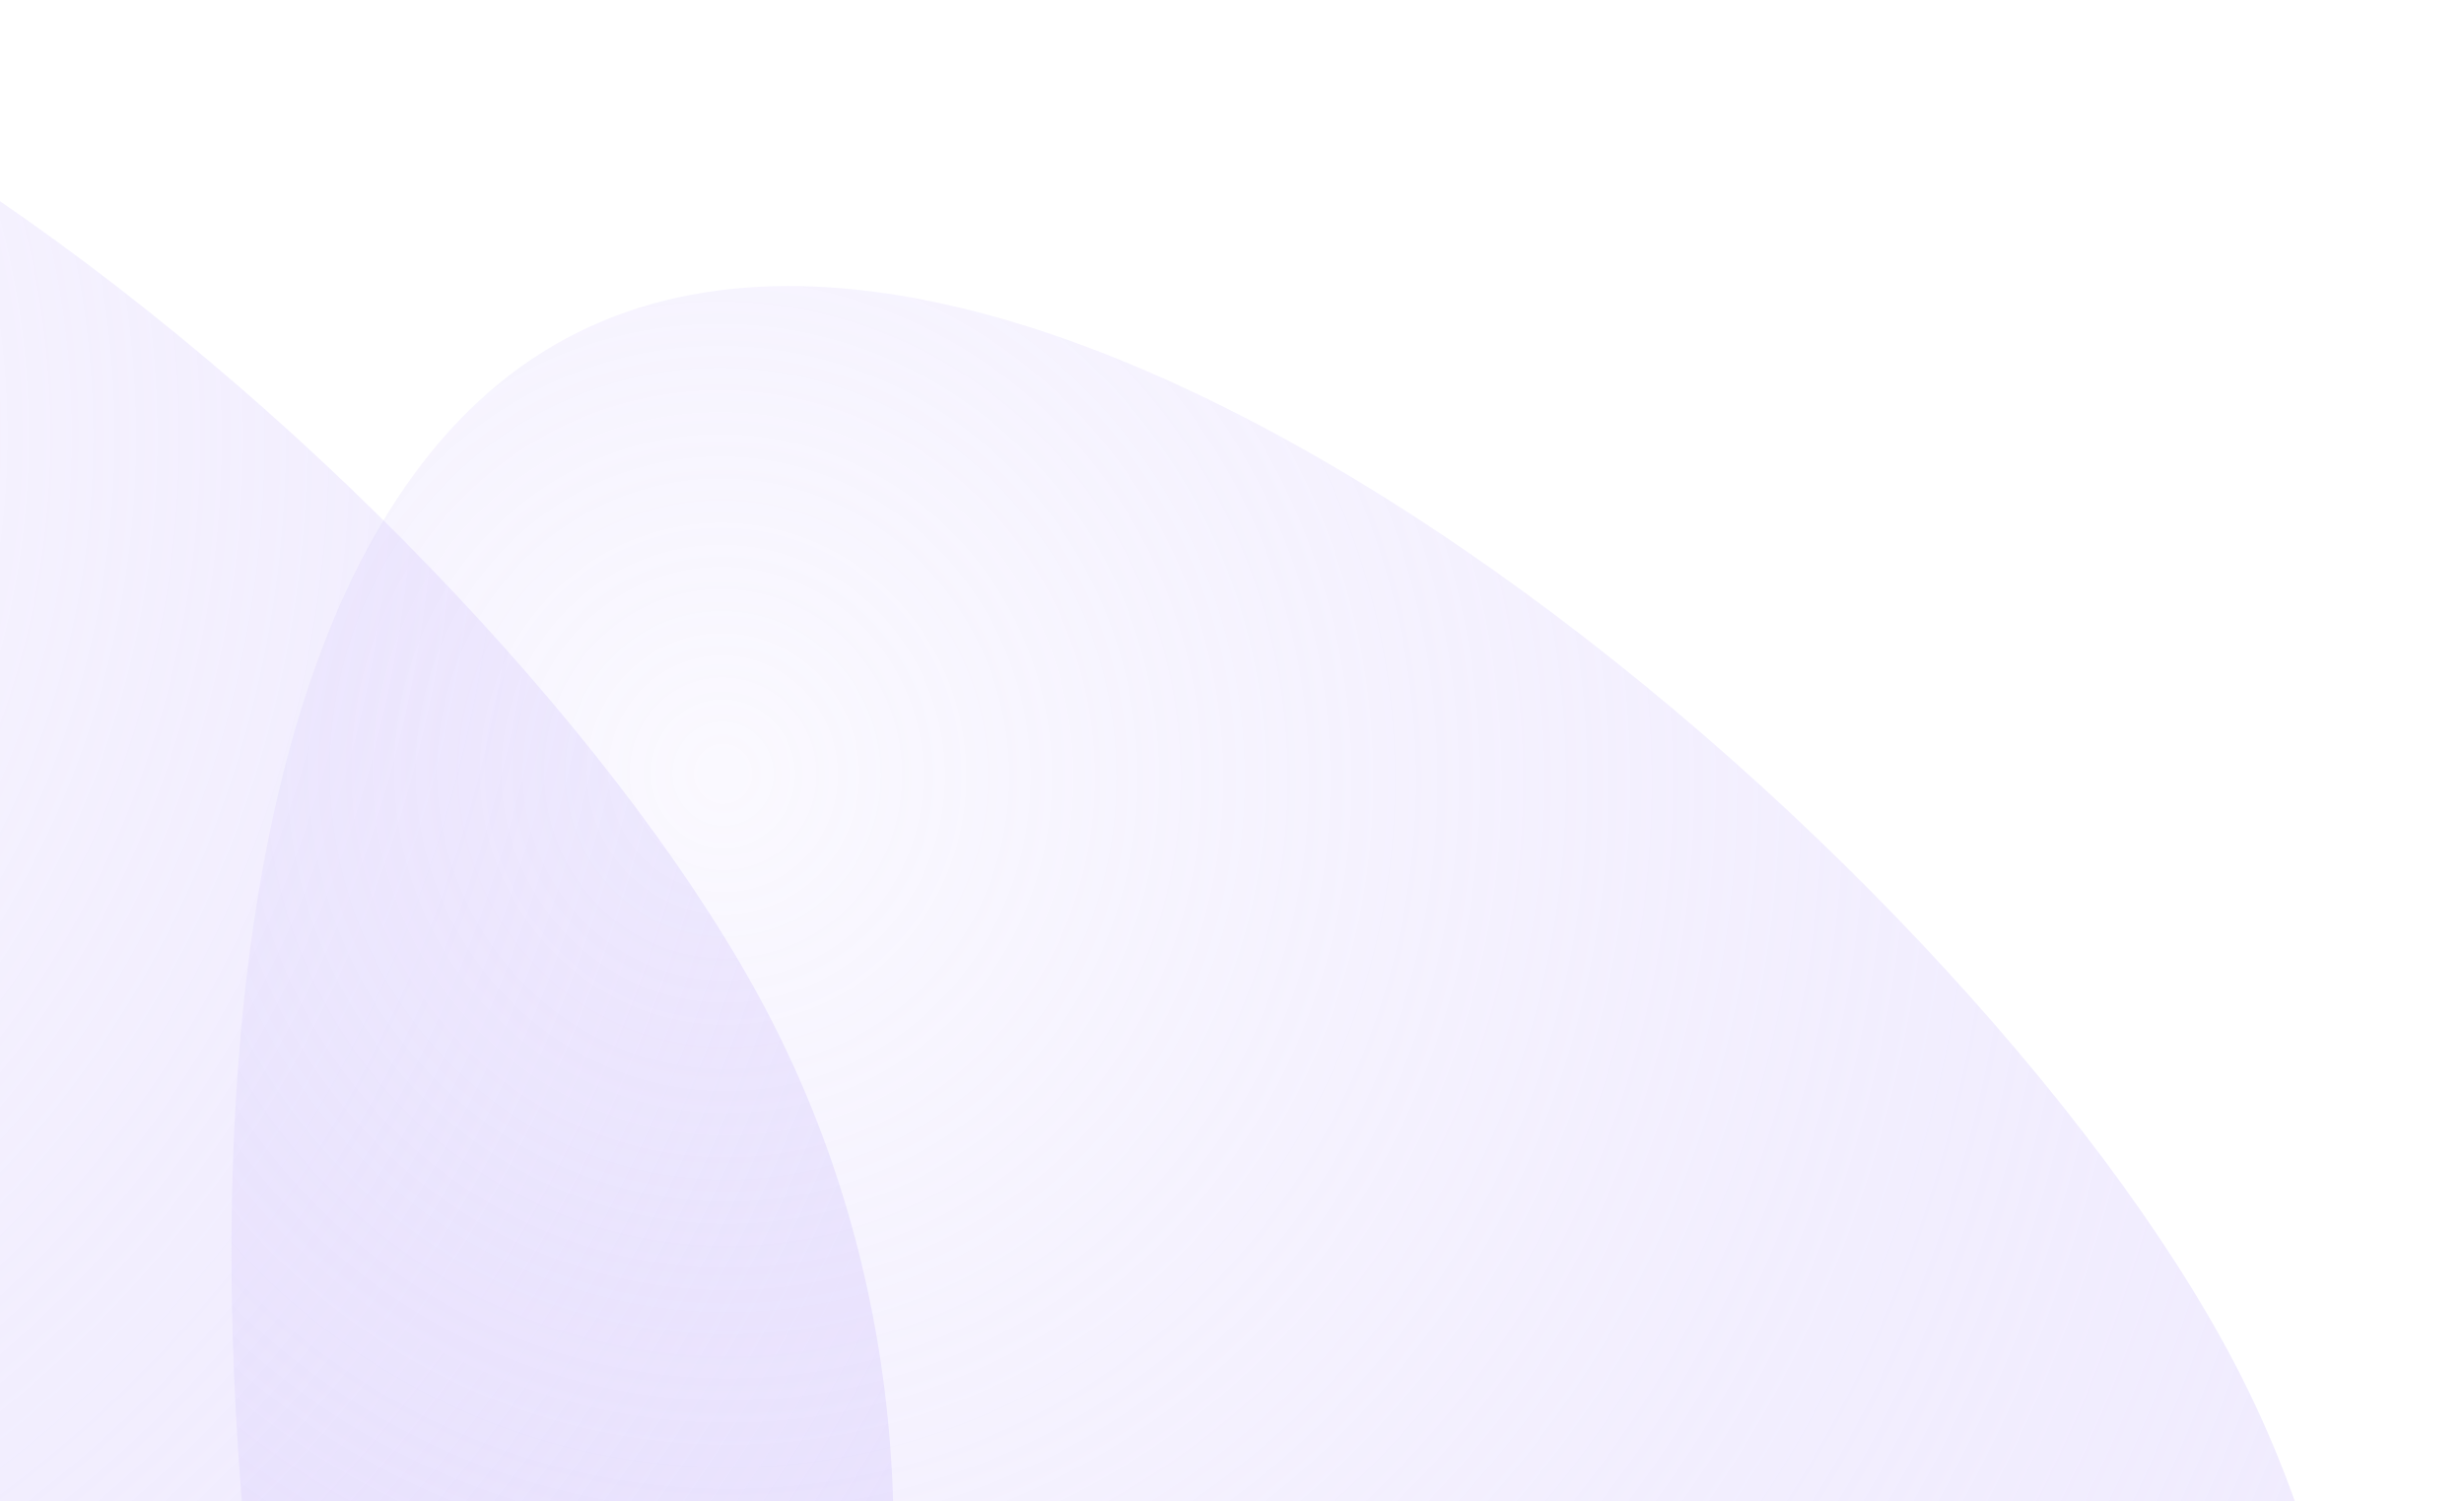 <?xml version="1.0" encoding="UTF-8"?> <svg xmlns="http://www.w3.org/2000/svg" width="640" height="390" viewBox="0 0 640 390" fill="none"><g clip-path="url(#clip0_2831_1167)"><path d="M-251.854 565.145C-321.572 432.722 -367.476 85.837 -242.899 2.291C-118.321 -81.255 129.57 129.995 199.202 262.732C268.834 395.468 224.343 570.439 99.765 653.985C-24.812 737.531 -182.222 697.882 -251.854 565.145Z" fill="url(#paint0_radial_2831_1167)" fill-opacity="0.46"></path><path d="M129.146 656.145C59.428 523.722 13.524 176.837 138.101 93.291C262.679 9.745 510.57 220.995 580.202 353.732C649.834 486.468 605.343 661.439 480.765 744.985C356.188 828.531 198.778 788.882 129.146 656.145Z" fill="url(#paint1_radial_2831_1167)" fill-opacity="0.46"></path></g><defs><radialGradient id="paint0_radial_2831_1167" cx="0" cy="0" r="1" gradientUnits="userSpaceOnUse" gradientTransform="translate(-191.874 108.787) rotate(74.93) scale(557.982 532.974)"><stop offset="0.01" stop-color="#C5B4FB" stop-opacity="0.18"></stop><stop offset="1" stop-color="#DFD5FD"></stop></radialGradient><radialGradient id="paint1_radial_2831_1167" cx="0" cy="0" r="1" gradientUnits="userSpaceOnUse" gradientTransform="translate(189.126 199.787) rotate(74.93) scale(557.982 532.974)"><stop offset="0.01" stop-color="#C5B4FB" stop-opacity="0.18"></stop><stop offset="1" stop-color="#DFD5FD"></stop></radialGradient><clipPath id="clip0_2831_1167"><rect width="640" height="390" fill="white"></rect></clipPath></defs></svg> 